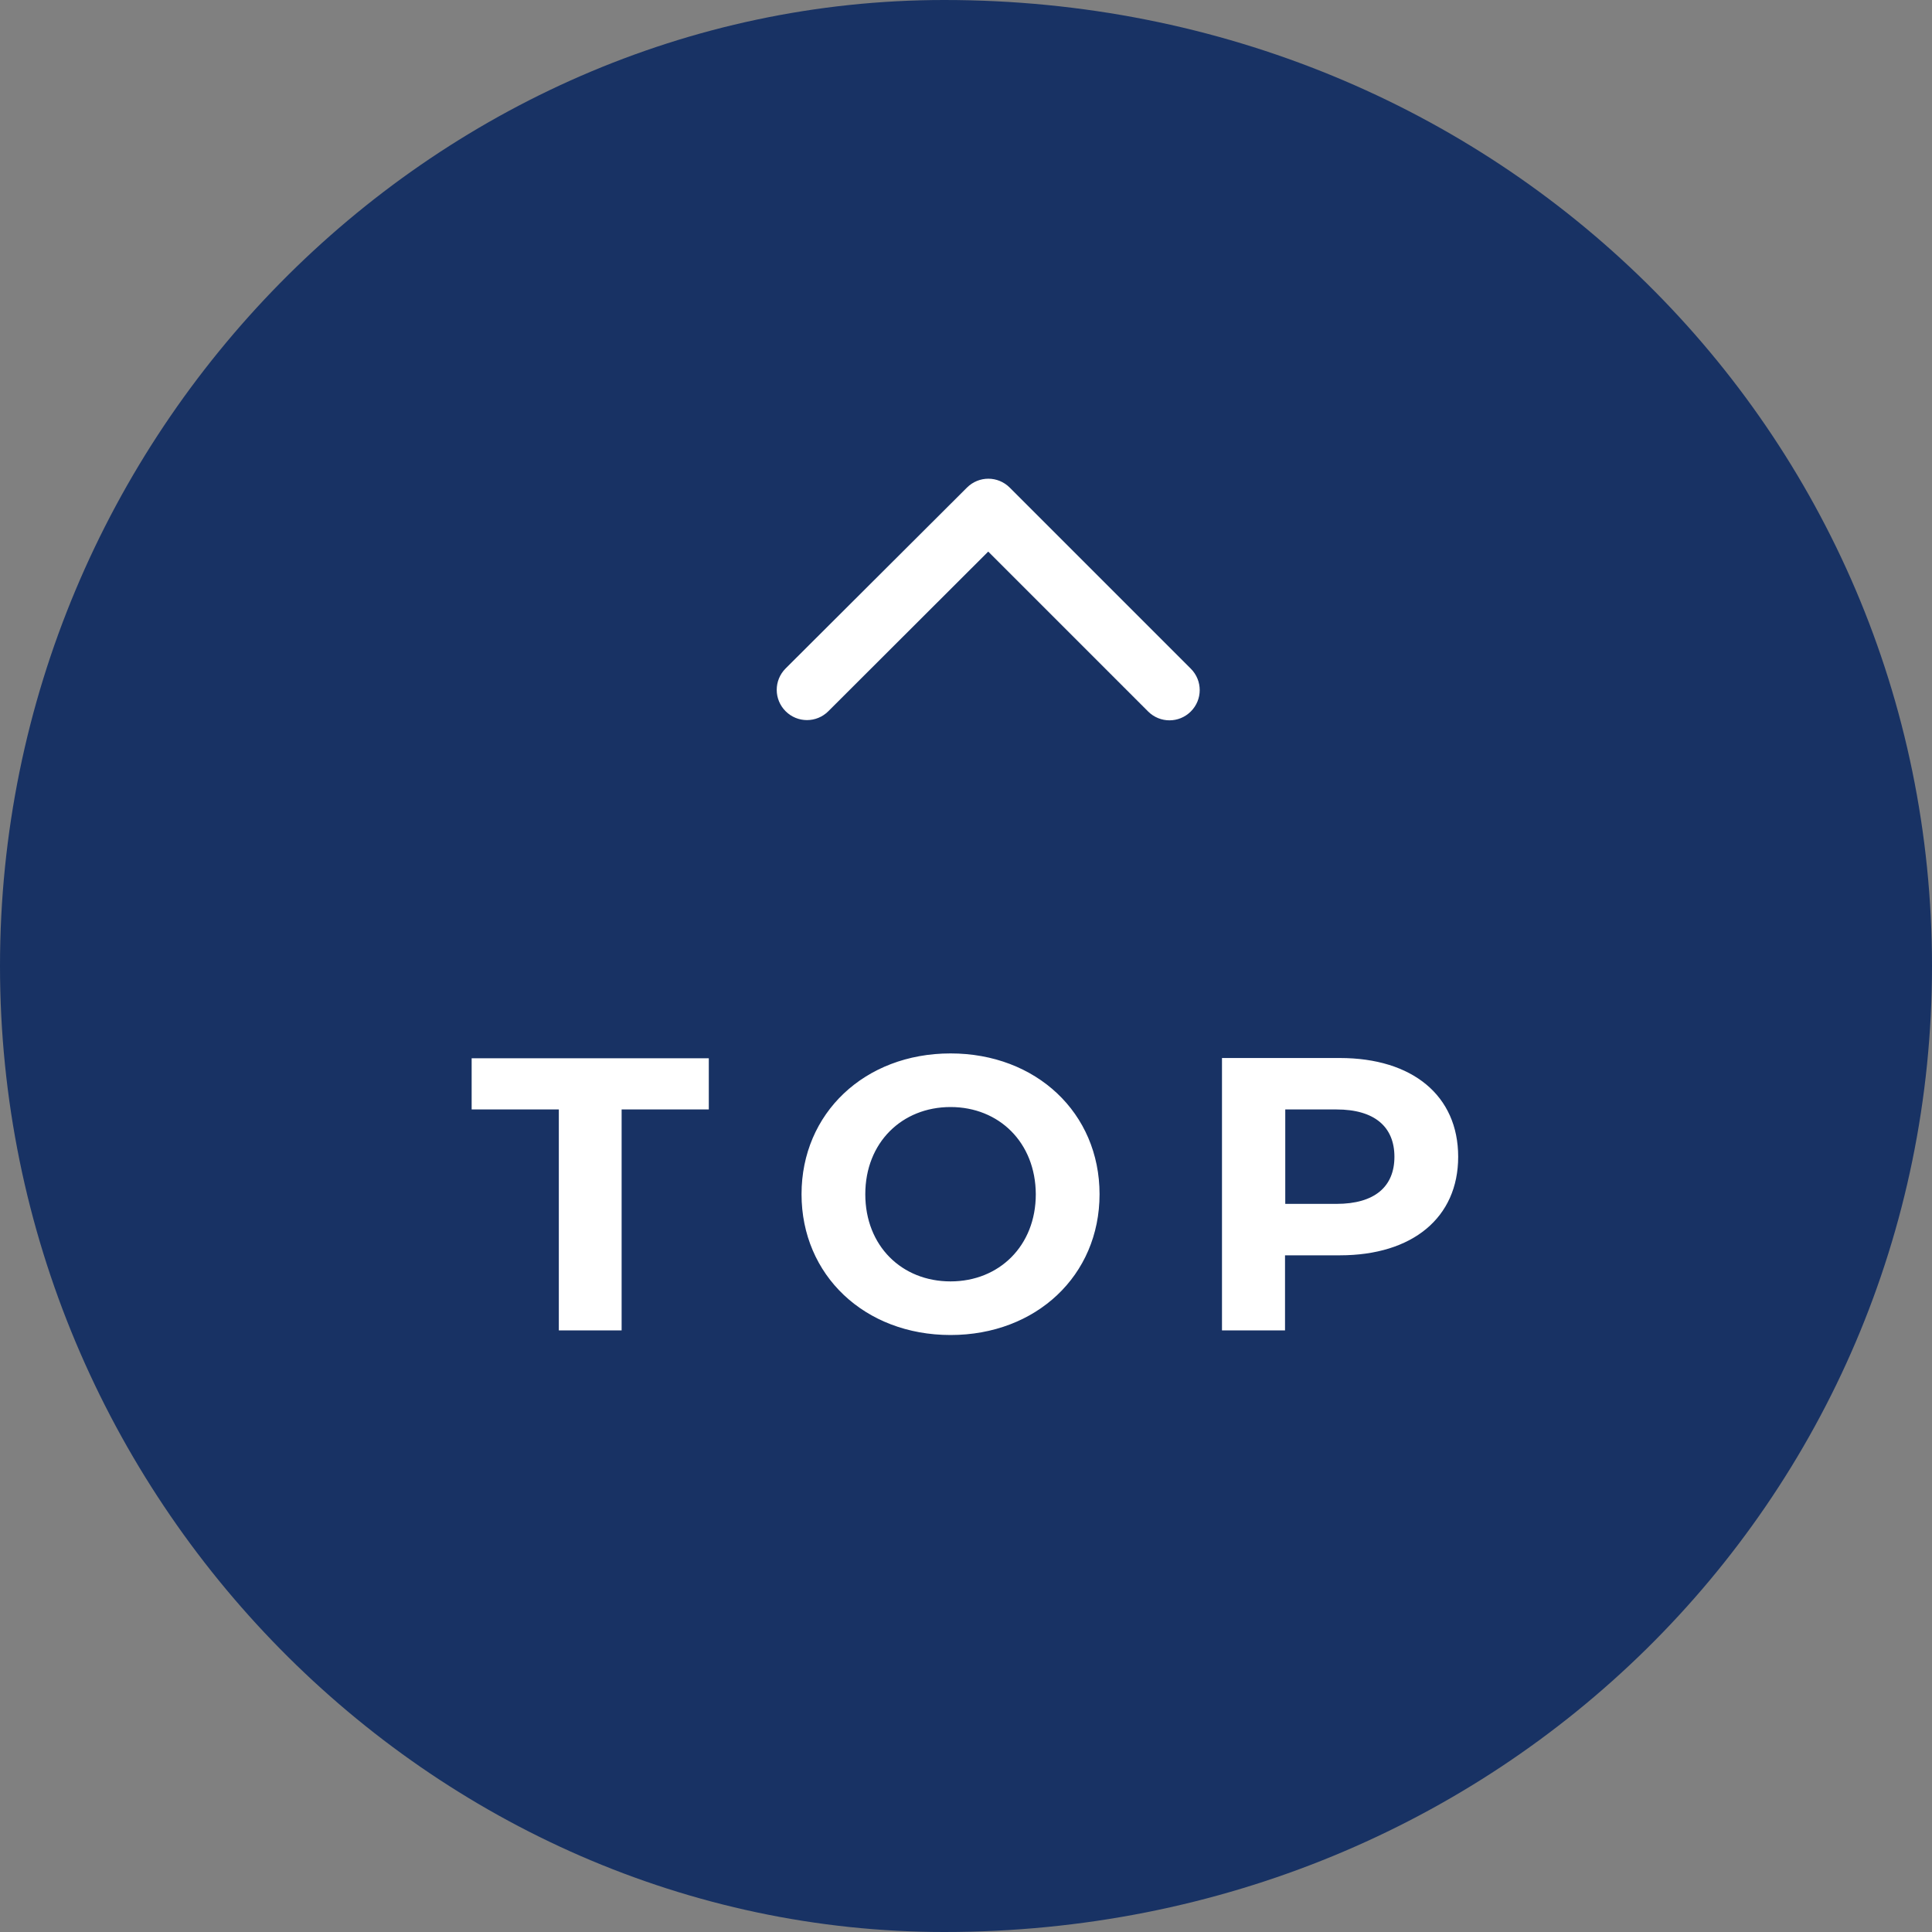 <?xml version="1.0" encoding="utf-8"?>
<!-- Generator: Adobe Illustrator 27.5.0, SVG Export Plug-In . SVG Version: 6.00 Build 0)  -->
<svg version="1.1" id="レイヤー_1" xmlns="http://www.w3.org/2000/svg" xmlns:xlink="http://www.w3.org/1999/xlink" x="0px"
	 y="0px" viewBox="0 0 80 80" style="enable-background:new 0 0 80 80;" xml:space="preserve">
<rect x="0" y="0" width="80" height="80" fill="#808080" stroke="none"/>
<style type="text/css">
	.st0{fill-rule:evenodd;clip-rule:evenodd;fill:#183264;}
	.st1{fill-rule:evenodd;clip-rule:evenodd;fill:#FFFFFF;}
</style>
<path class="st0" d="M80,40c0,22.09-17.91,40-40.9,40C17.91,80,0,62.09,0,40S17.91,0,39.1,0C62.09,0,80,17.91,80,40z"/>
<path class="st1" d="M40.04,20.19c0.49-0.49,1.28-0.49,1.77,0l7.5,7.5c0.49,0.49,0.49,1.28,0,1.77c-0.49,0.49-1.28,0.49-1.77,0
	l-6.62-6.62l-6.62,6.61c-0.49,0.49-1.28,0.49-1.77,0c-0.49-0.49-0.49-1.28,0-1.77L40.04,20.19L40.04,20.19z"/>
<path class="st1" d="M55.48,51.98h-2.27v3.11H50.6V43.81h4.88c3.01,0,4.9,1.56,4.9,4.09C60.38,50.42,58.49,51.98,55.48,51.98z
	 M55.34,45.94h-2.12v3.91h2.12c1.59,0,2.4-0.72,2.4-1.95C57.74,46.67,56.93,45.94,55.34,45.94z M39.36,55.28
	c-3.56,0-6.17-2.48-6.17-5.83c0-3.35,2.61-5.83,6.17-5.83c3.54,0,6.17,2.46,6.17,5.83C45.53,52.82,42.9,55.28,39.36,55.28z
	 M39.36,45.84c-2.01,0-3.53,1.47-3.53,3.61c0,2.14,1.51,3.61,3.53,3.61c2.01,0,3.53-1.47,3.53-3.61
	C42.88,47.31,41.37,45.84,39.36,45.84z M25.75,55.09h-2.61v-9.15h-3.61v-2.12h9.82v2.12h-3.61V55.09z"/>
</svg>
